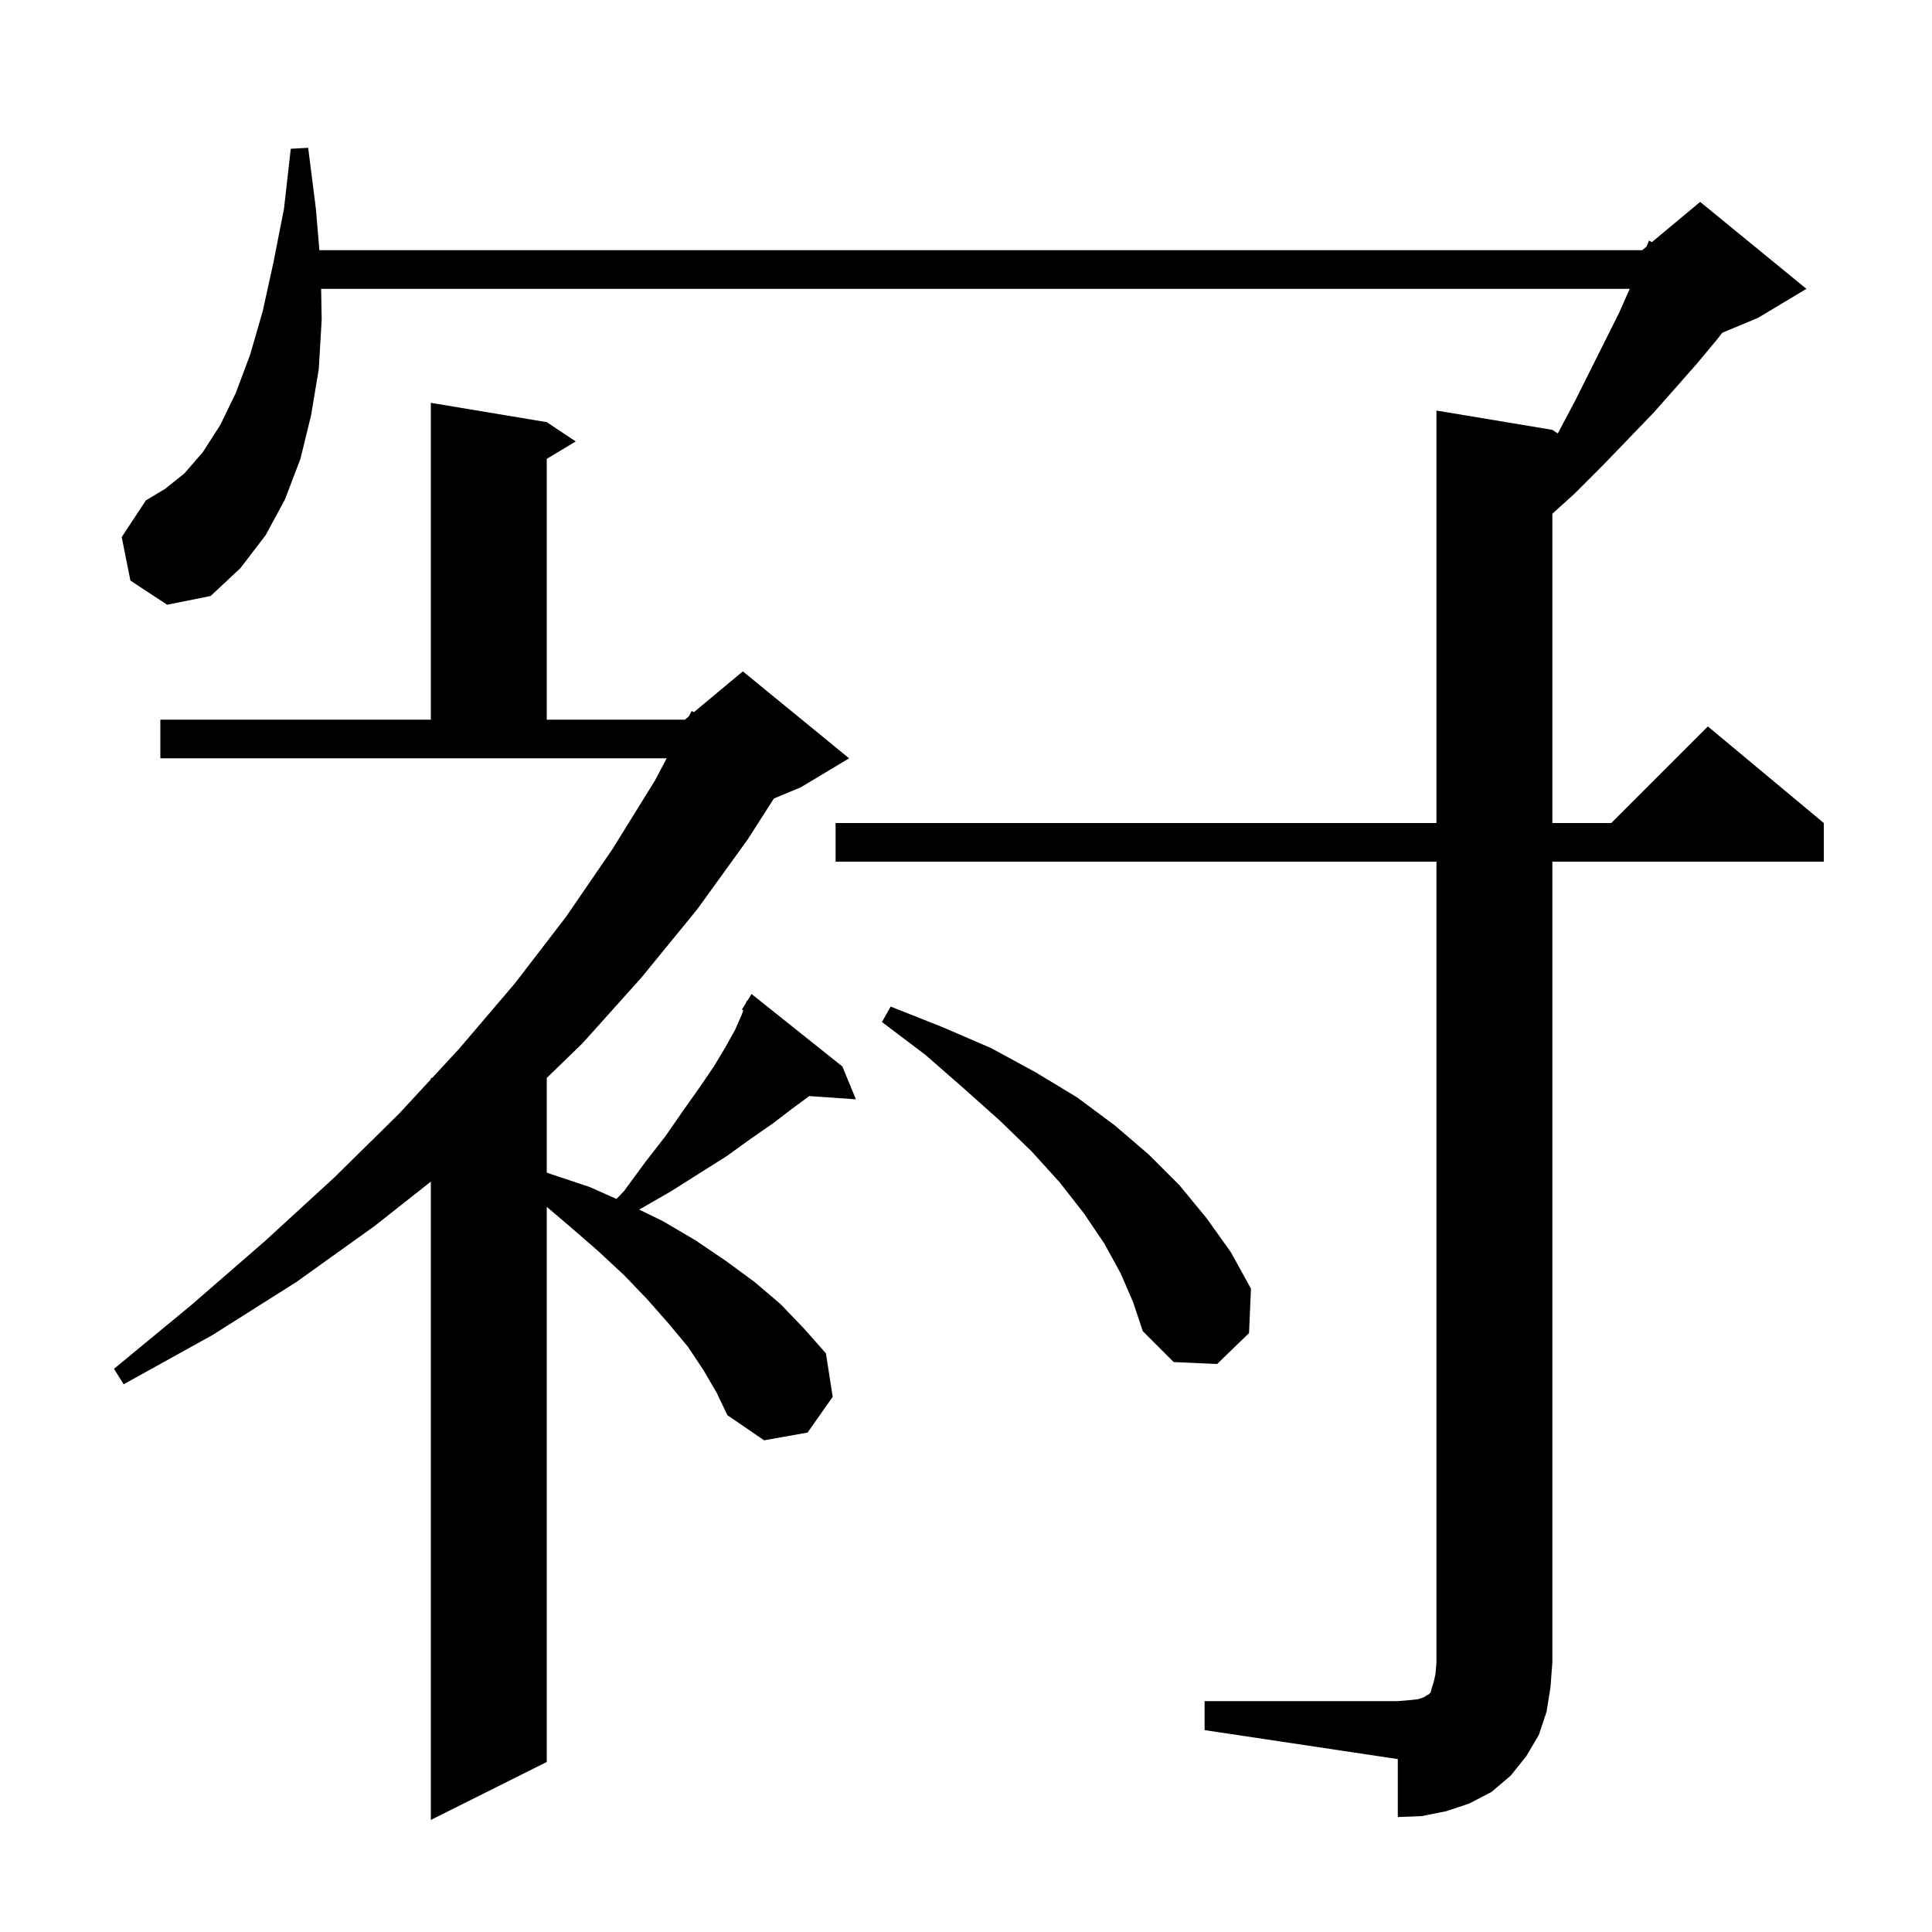 <svg xmlns="http://www.w3.org/2000/svg" xmlns:xlink="http://www.w3.org/1999/xlink" version="1.1" baseProfile="full" viewBox="0 0 200 200" width="200" height="200"><g fill="currentColor"><path d="M 72.8 141.8 L 71.2 139.4 L 69.2 137.0 L 67.0 134.5 L 64.6 132.0 L 61.8 129.4 L 58.8 126.8 L 56.6 124.933 L 56.6 182.4 L 44.6 188.4 L 44.6 122.321 L 38.8 126.9 L 30.7 132.7 L 22.0 138.2 L 12.8 143.3 L 11.8 141.7 L 19.8 135.1 L 27.4 128.5 L 34.6 121.9 L 41.3 115.3 L 44.6 111.734 L 44.6 111.6 L 44.724 111.6 L 47.5 108.6 L 53.3 101.8 L 58.6 94.9 L 63.4 87.9 L 67.8 80.8 L 69.014 78.5 L 16.6 78.5 L 16.6 74.5 L 44.6 74.5 L 44.6 41.7 L 56.6 43.7 L 59.6 45.7 L 56.6 47.5 L 56.6 74.5 L 70.9 74.5 L 71.302 74.165 L 71.6 73.6 L 71.829 73.726 L 76.9 69.5 L 87.9 78.5 L 82.9 81.5 L 80.113 82.661 L 77.4 86.9 L 72.2 94.1 L 66.4 101.2 L 60.3 108.0 L 56.589 111.6 L 56.6 111.6 L 56.6 121.386 L 56.9 121.5 L 61.1 122.9 L 63.815 124.114 L 64.6 123.3 L 66.8 120.3 L 68.9 117.6 L 70.7 115.0 L 72.4 112.6 L 73.9 110.4 L 75.1 108.4 L 76.1 106.6 L 76.8 105.0 L 76.948 104.584 L 76.8 104.5 L 77.217 103.833 L 77.3 103.6 L 77.344 103.63 L 77.8 102.9 L 87.2 110.4 L 88.6 113.8 L 83.773 113.467 L 82.1 114.7 L 80.0 116.3 L 77.7 117.9 L 75.2 119.7 L 72.5 121.4 L 69.5 123.3 L 66.2 125.2 L 66.173 125.219 L 68.6 126.4 L 72.0 128.4 L 75.1 130.5 L 78.1 132.7 L 80.8 135.0 L 83.2 137.5 L 85.5 140.1 L 86.2 144.6 L 83.6 148.3 L 79.1 149.1 L 75.3 146.5 L 74.2 144.2 Z M 124.7 176.1 L 144.7 176.1 L 145.9 176.0 L 146.8 175.9 L 147.4 175.7 L 147.7 175.5 L 147.9 175.4 L 148.1 175.2 L 148.2 174.8 L 148.4 174.2 L 148.6 173.3 L 148.7 172.1 L 148.7 89.2 L 86.5 89.2 L 86.5 85.2 L 148.7 85.2 L 148.7 42.5 L 160.7 44.5 L 161.262 44.875 L 161.3 44.8 L 163.1 41.4 L 167.6 32.4 L 168.711 29.9 L 33.243 29.9 L 33.3 33.1 L 33.0 38.2 L 32.2 43.0 L 31.1 47.5 L 29.5 51.7 L 27.5 55.4 L 24.9 58.8 L 21.8 61.7 L 17.3 62.6 L 13.5 60.1 L 12.6 55.6 L 15.1 51.8 L 17.1 50.6 L 19.1 49.0 L 21.0 46.8 L 22.8 44.0 L 24.4 40.7 L 25.9 36.7 L 27.2 32.2 L 28.3 27.2 L 29.4 21.6 L 30.1 15.4 L 31.9 15.3 L 32.7 21.6 L 33.064 25.9 L 170.0 25.9 L 170.458 25.518 L 170.7 24.9 L 170.999 25.068 L 176.0 20.9 L 187.0 29.9 L 182.0 32.9 L 178.29 34.446 L 177.7 35.2 L 175.7 37.6 L 173.5 40.1 L 171.2 42.7 L 168.6 45.4 L 165.9 48.2 L 163.0 51.1 L 160.7 53.184 L 160.7 85.2 L 166.8 85.2 L 176.8 75.2 L 188.8 85.2 L 188.8 89.2 L 160.7 89.2 L 160.7 172.1 L 160.5 174.7 L 160.1 177.2 L 159.3 179.6 L 158.0 181.8 L 156.4 183.8 L 154.4 185.5 L 152.1 186.7 L 149.7 187.5 L 147.2 188.0 L 144.7 188.1 L 144.7 182.1 L 124.7 179.1 Z M 116.0 131.8 L 114.3 128.7 L 112.2 125.6 L 109.7 122.4 L 106.8 119.2 L 103.5 116.0 L 99.8 112.7 L 95.8 109.2 L 91.3 105.8 L 92.2 104.2 L 97.5 106.3 L 102.6 108.5 L 107.2 111.0 L 111.5 113.6 L 115.4 116.5 L 118.9 119.5 L 122.1 122.7 L 124.9 126.1 L 127.4 129.6 L 129.5 133.4 L 129.3 138.0 L 126.0 141.2 L 121.5 141.0 L 118.3 137.8 L 117.3 134.8 Z "/></g></svg>